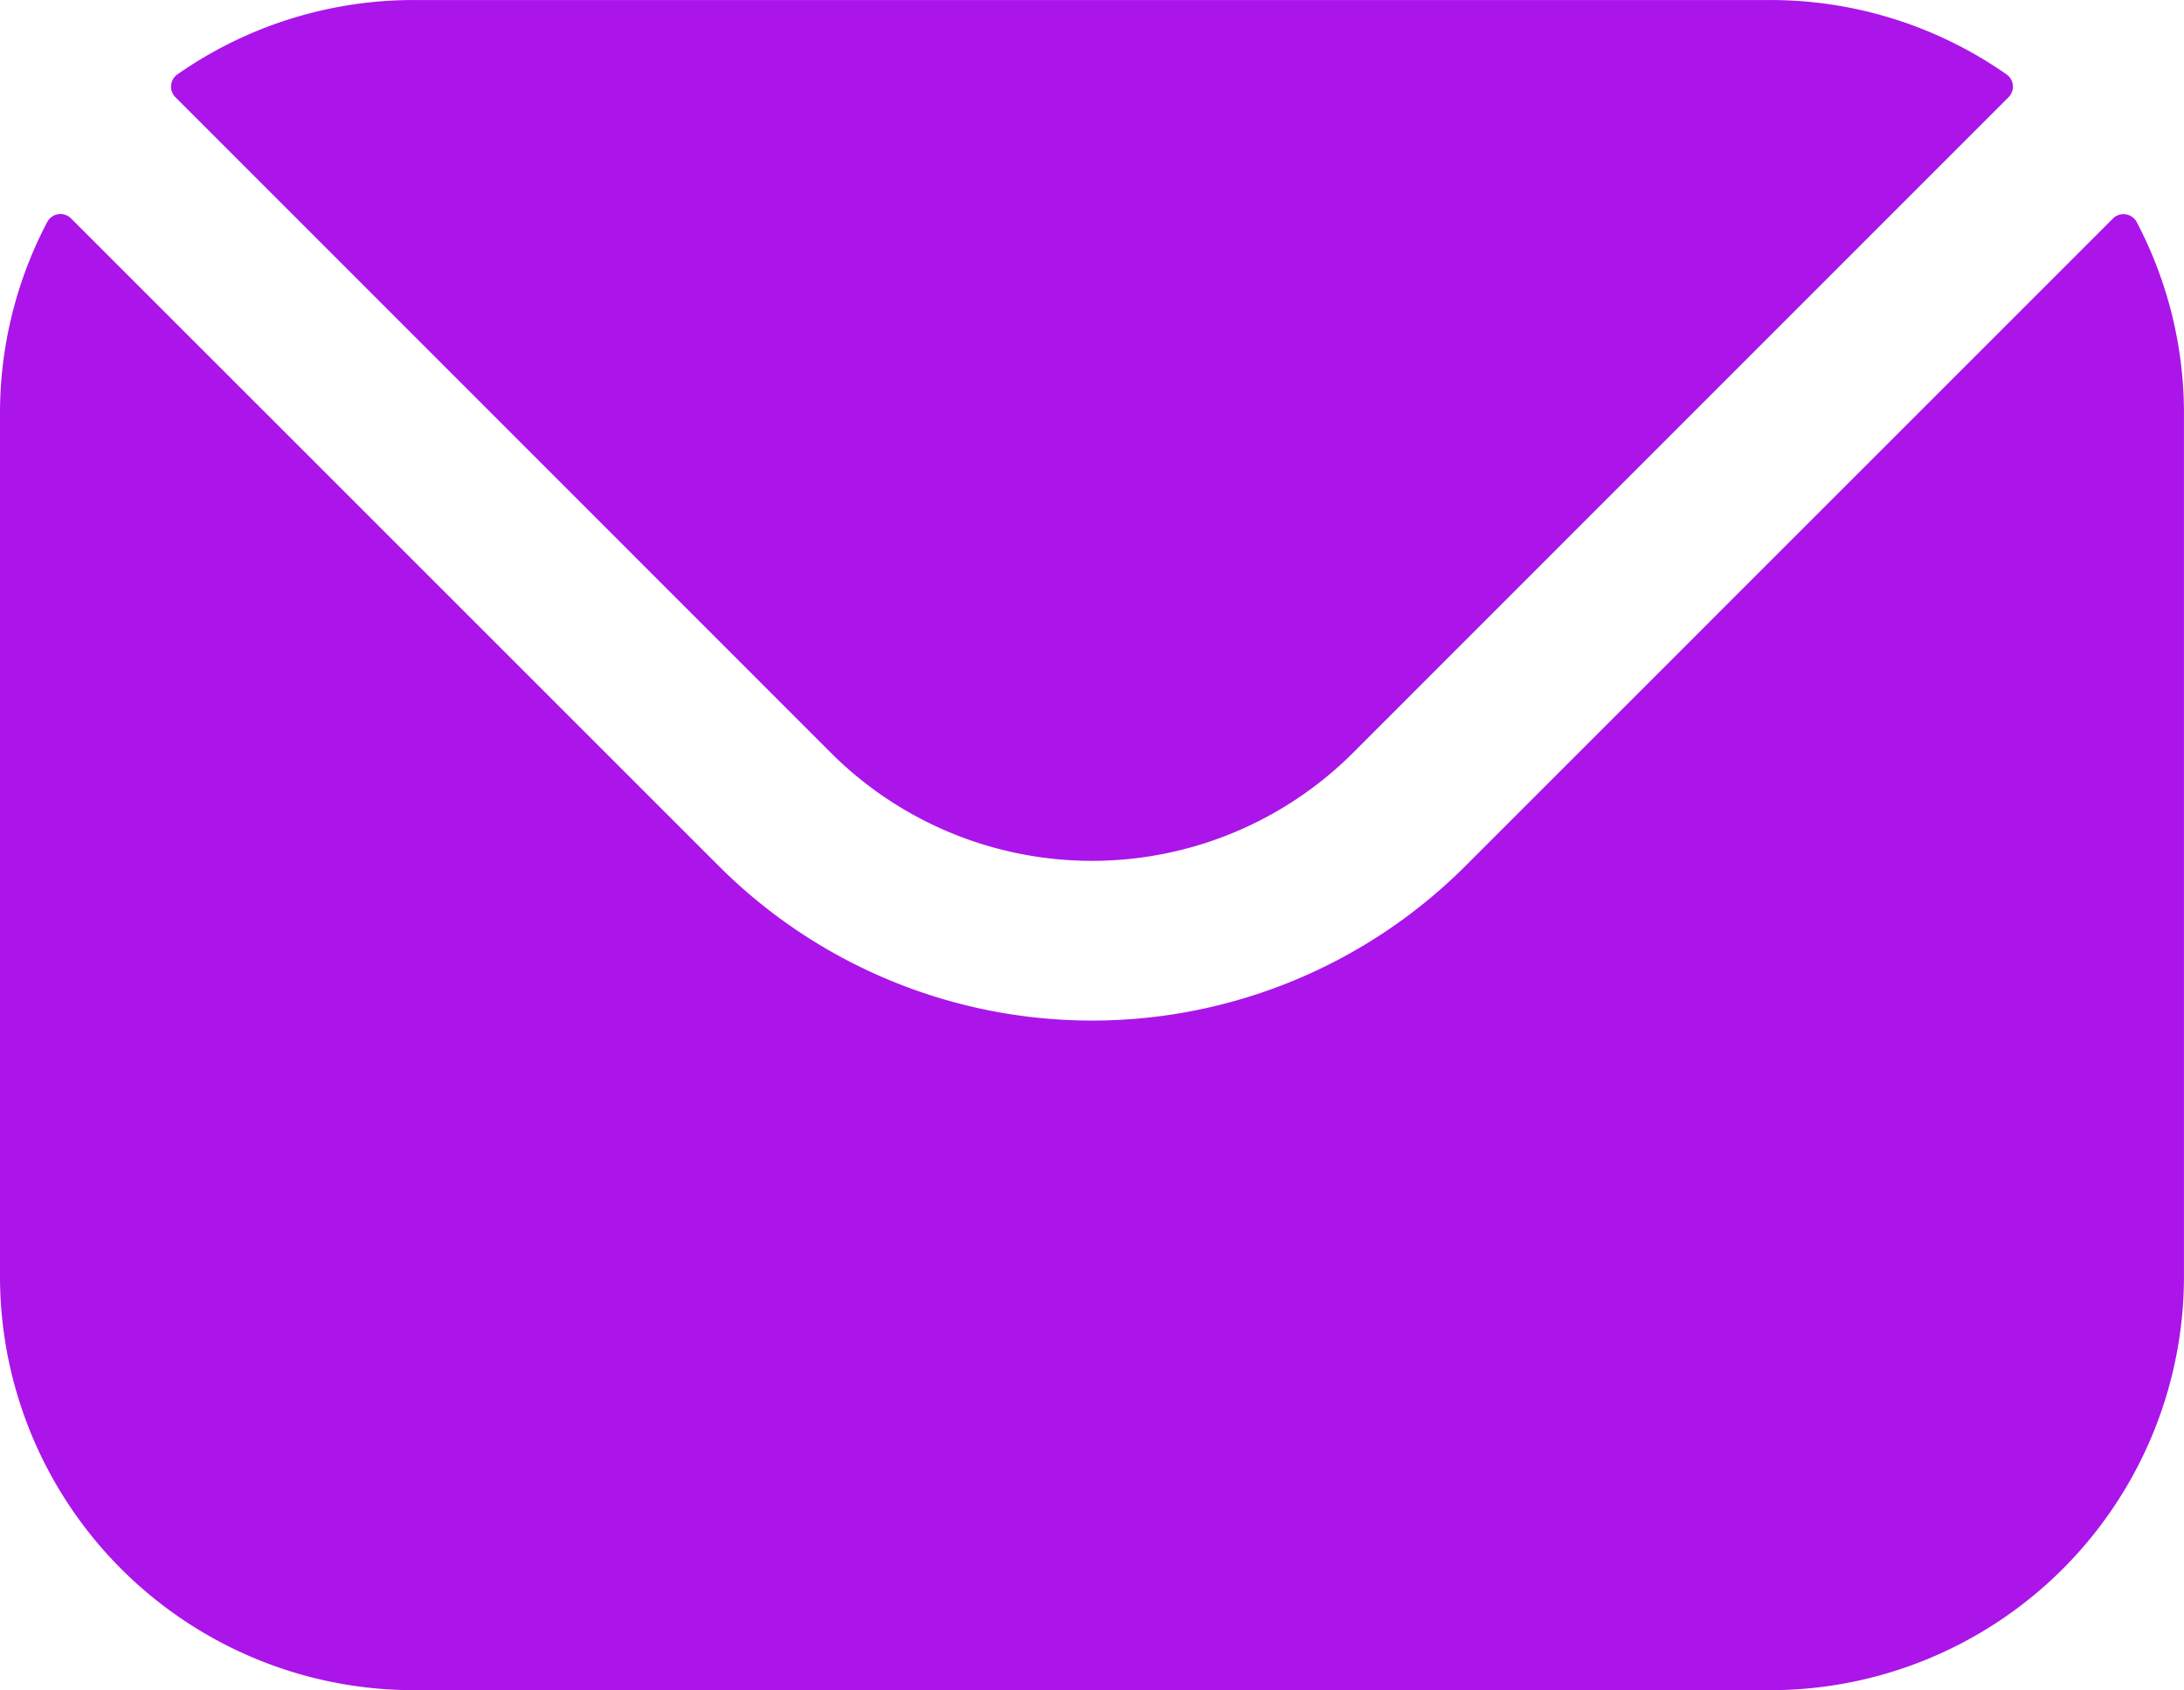<svg xmlns="http://www.w3.org/2000/svg" width="68.16" height="52.758" viewBox="0 0 68.16 52.758"><path id="mail" d="M31.353,80.912l20.484,20.493a11.529,11.529,0,0,0,16.242,0L88.564,80.912A.466.466,0,0,0,88.5,80.2a12.85,12.85,0,0,0-7.37-2.321H38.786a12.852,12.852,0,0,0-7.37,2.321A.466.466,0,0,0,31.353,80.912Zm-5.474,9.873a12.808,12.808,0,0,1,1.474-5.976A.466.466,0,0,1,28.1,84.7l20.225,20.225a16.478,16.478,0,0,0,23.274,0L91.821,84.7a.466.466,0,0,1,.743.113,12.81,12.81,0,0,1,1.474,5.976v26.944a12.92,12.92,0,0,1-12.907,12.907H38.786a12.921,12.921,0,0,1-12.907-12.907Z" transform="translate(-25.879 -77.878)" fill="#ab15e9" fill-rule="evenodd"></path></svg>